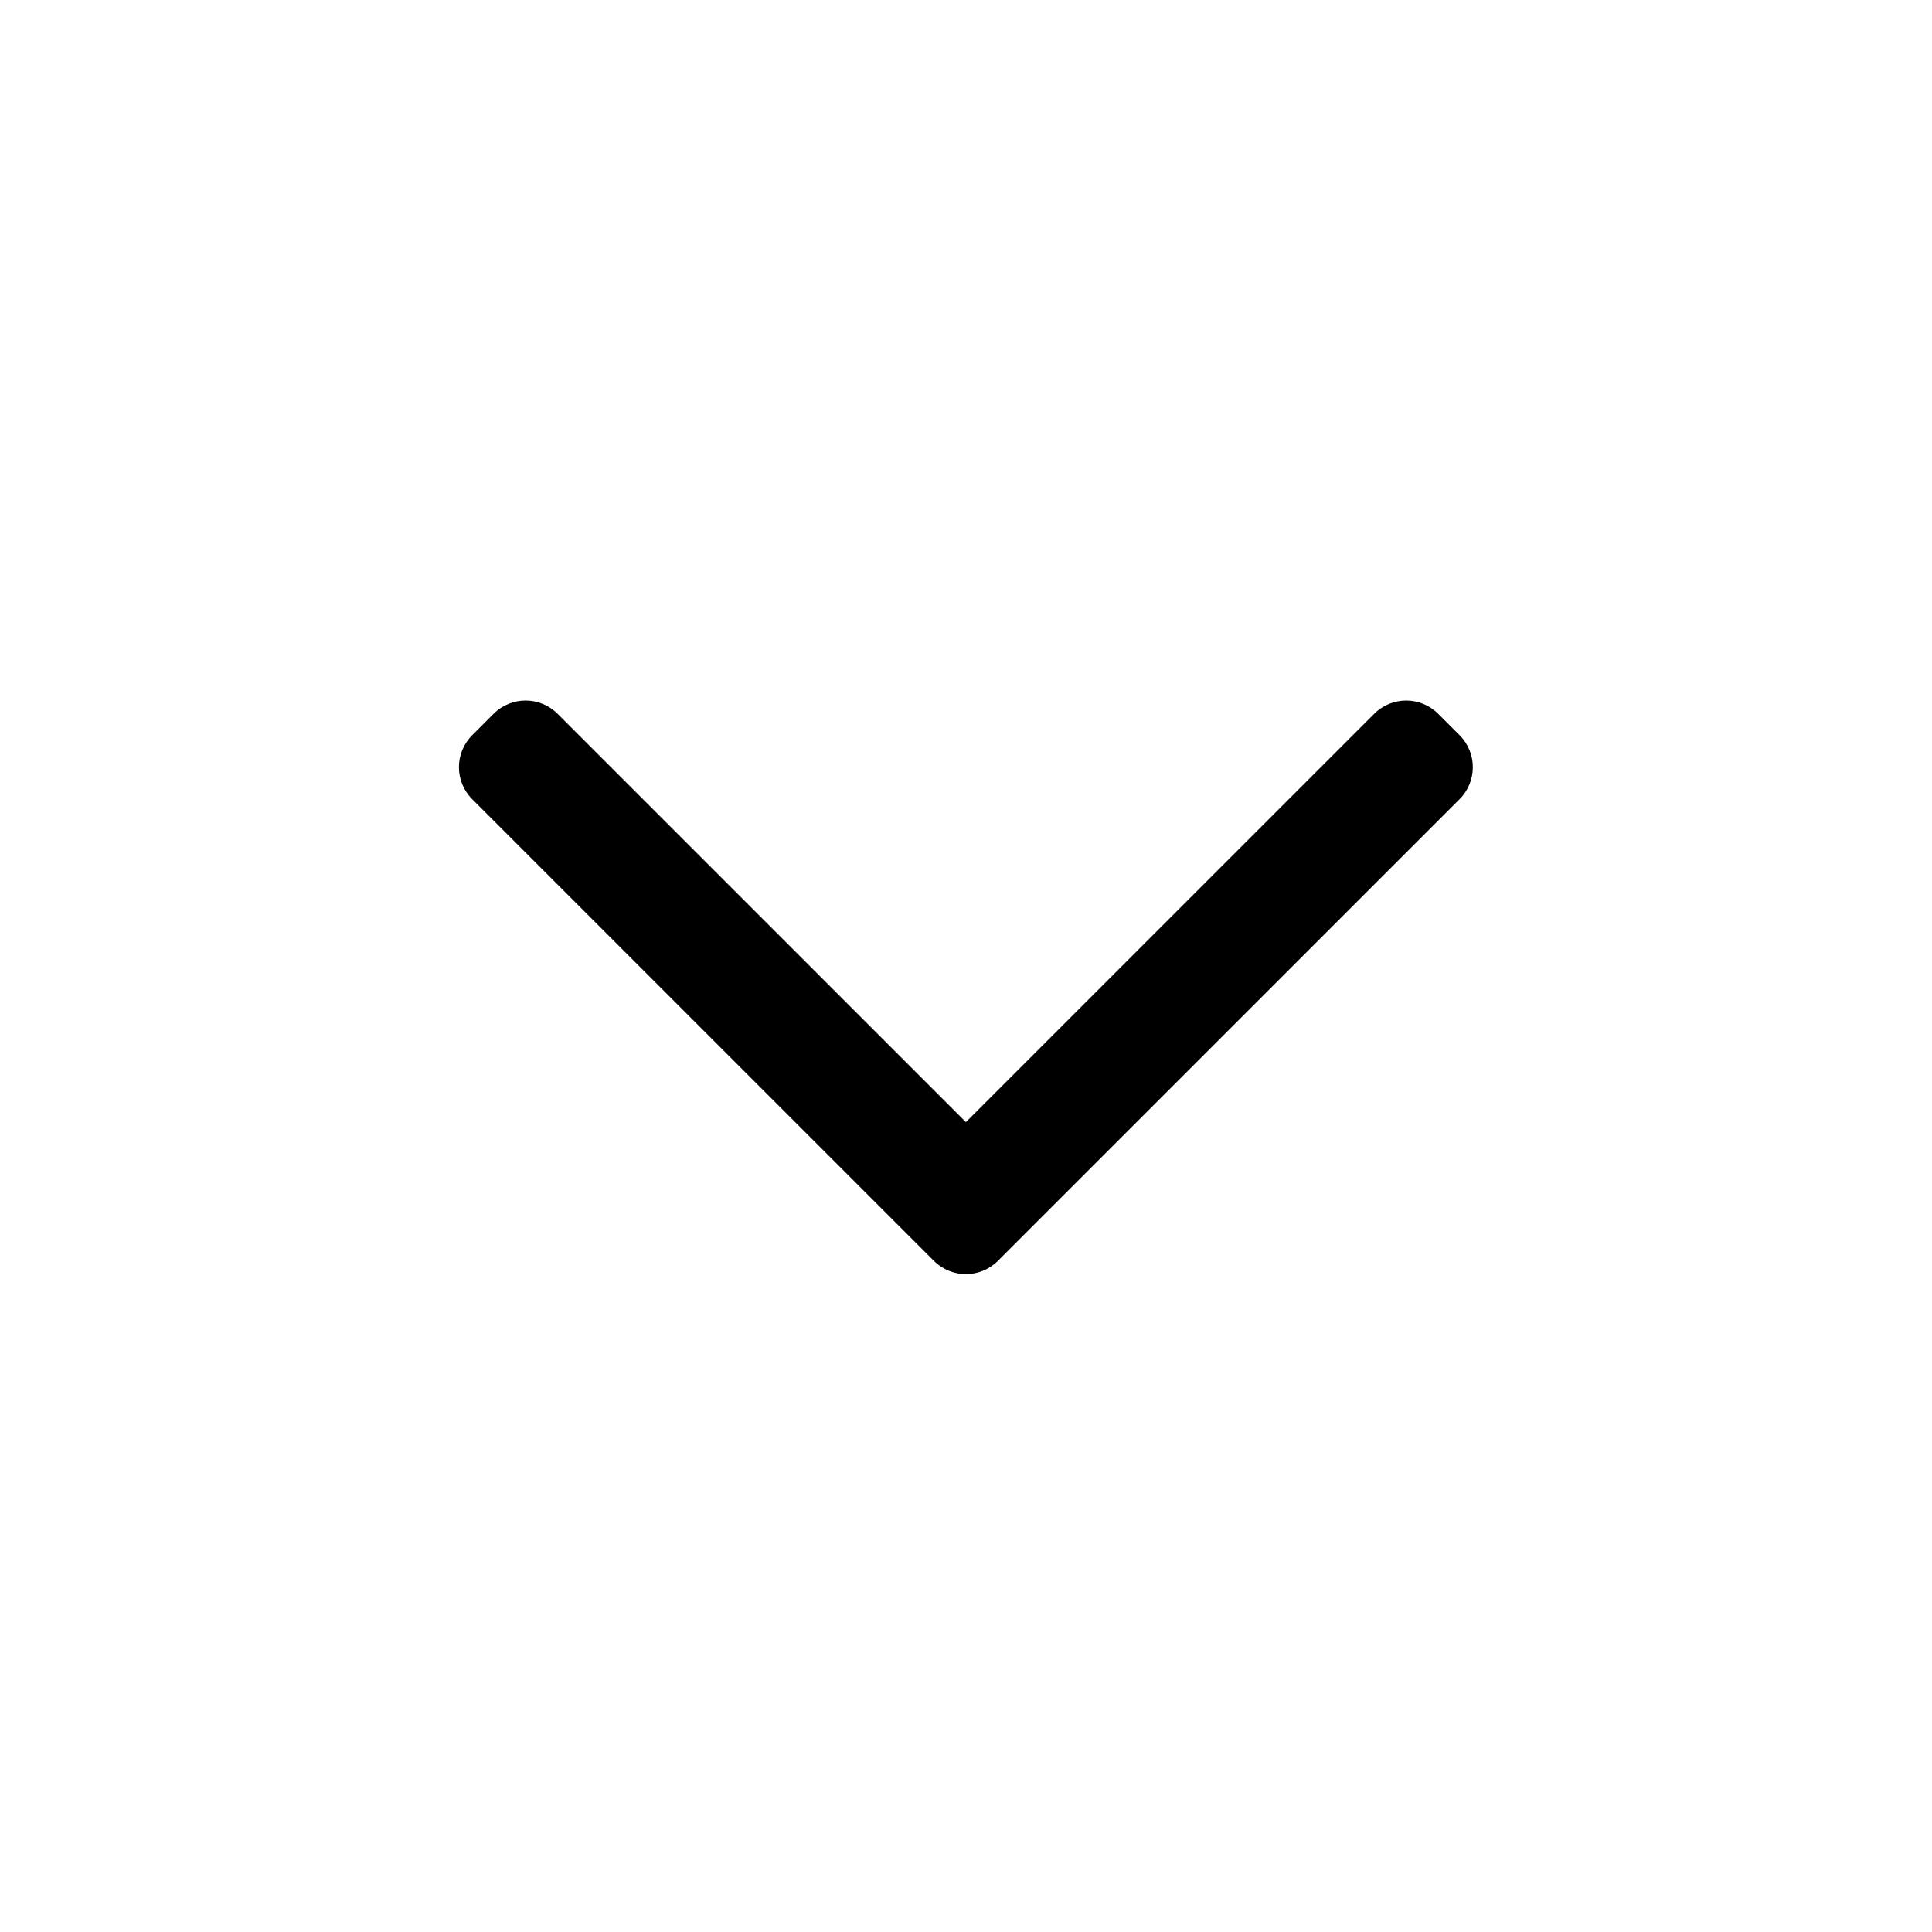 <svg width="32" height="32" viewBox="0 0 32 32" fill="none" xmlns="http://www.w3.org/2000/svg">
<path fill-rule="evenodd" clip-rule="evenodd" d="M16.528 20.884C16.235 21.177 15.761 21.177 15.468 20.884L7.821 13.237C7.528 12.944 7.528 12.47 7.821 12.177L8.175 11.823C8.468 11.53 8.943 11.53 9.235 11.823L15.998 18.586L22.761 11.823C23.053 11.53 23.528 11.53 23.821 11.823L24.175 12.177C24.468 12.47 24.468 12.944 24.175 13.237L16.528 20.884Z" fill="black"/>
</svg>
